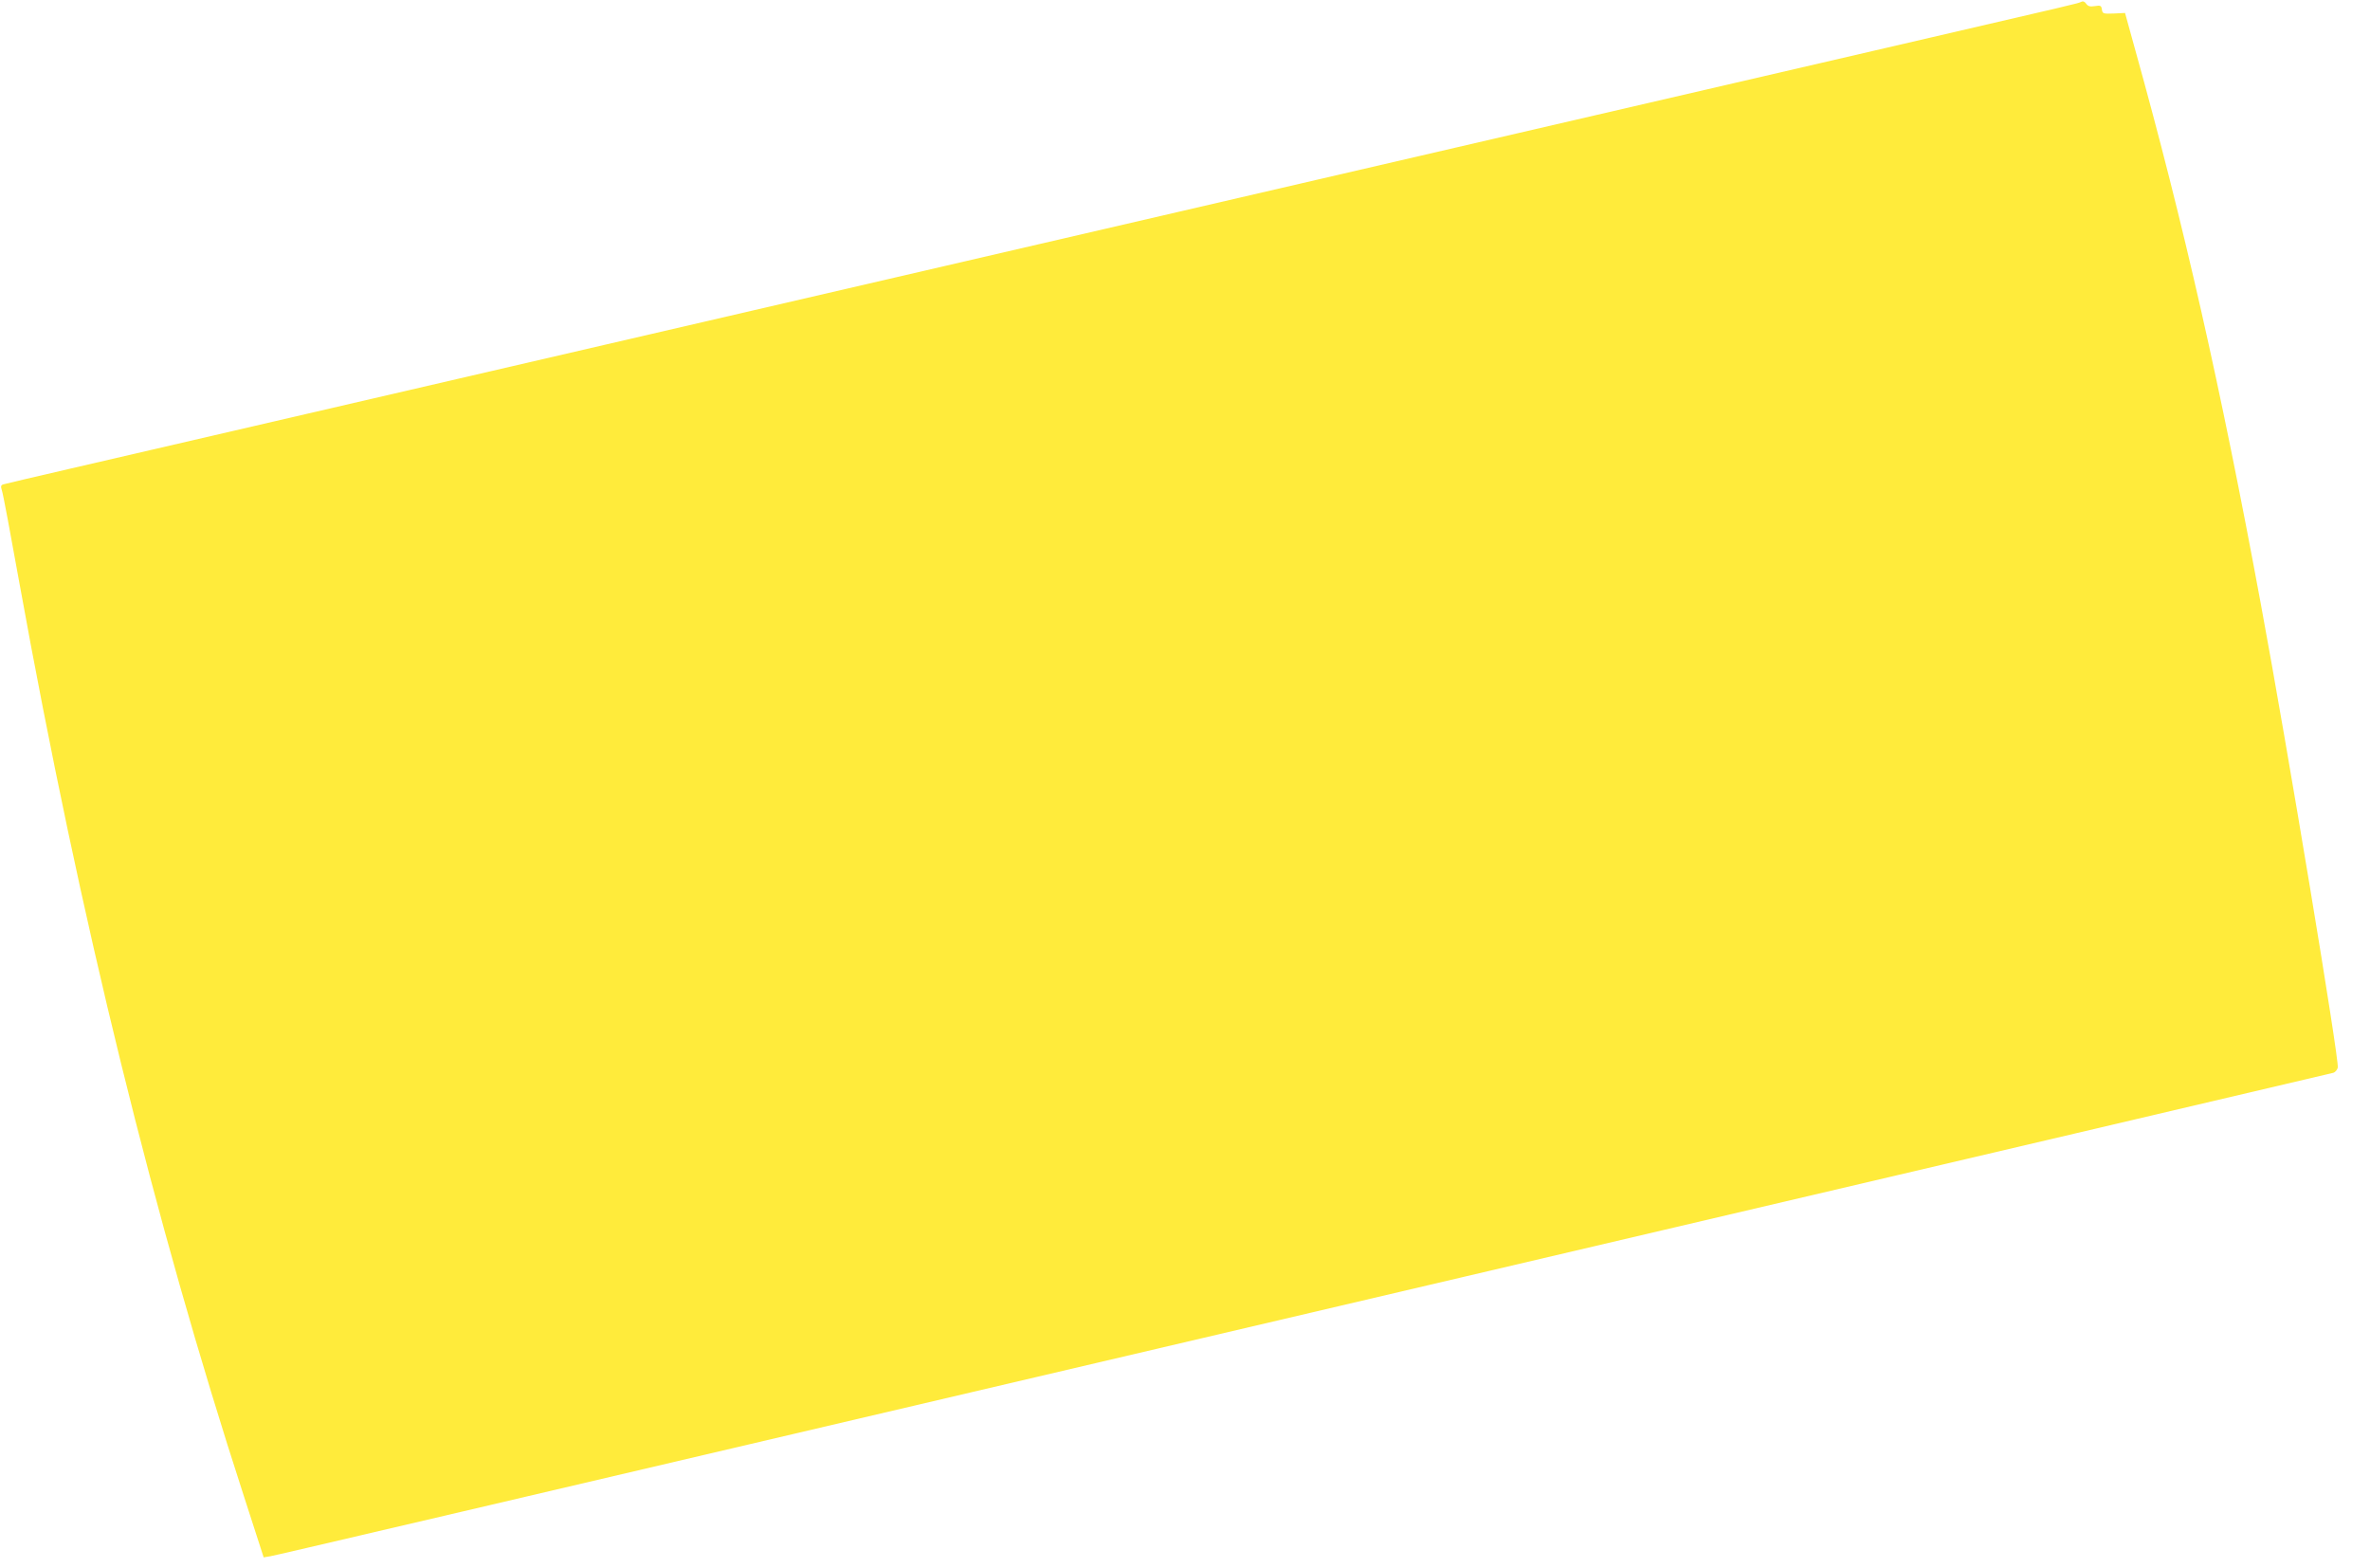 <?xml version="1.0" standalone="no"?>
<!DOCTYPE svg PUBLIC "-//W3C//DTD SVG 20010904//EN"
 "http://www.w3.org/TR/2001/REC-SVG-20010904/DTD/svg10.dtd">
<svg version="1.0" xmlns="http://www.w3.org/2000/svg"
 width="1280pt" height="847pt" viewBox="0 0 1280 847"
 preserveAspectRatio="xMidYMid meet">
<g transform="translate(0,847) scale(0.1,-0.1)"
fill="#ffeb3b" stroke="none">
<path d="M11240 8460 c-18 -9 2 -4 -1055 -249 -451 -104 -1346 -312 -1990
-461 -4083 -946 -7465 -1730 -7815 -1811 -190 -44 -353 -82 -362 -85 -13 -4
-15 -10 -8 -32 6 -15 48 -241 95 -502 330 -1825 727 -3438 1213 -4933 l106
-328 36 6 c43 8 597 138 6450 1510 2571 603 4683 1098 4692 1101 10 3 21 16
24 28 9 37 -269 1713 -416 2506 -217 1174 -417 2054 -677 2987 l-56 203 -61
-3 c-57 -2 -61 -1 -64 22 -3 21 -8 23 -38 18 -26 -4 -37 -1 -47 13 -8 12 -18
15 -27 10z"/>
</g>
</svg>
